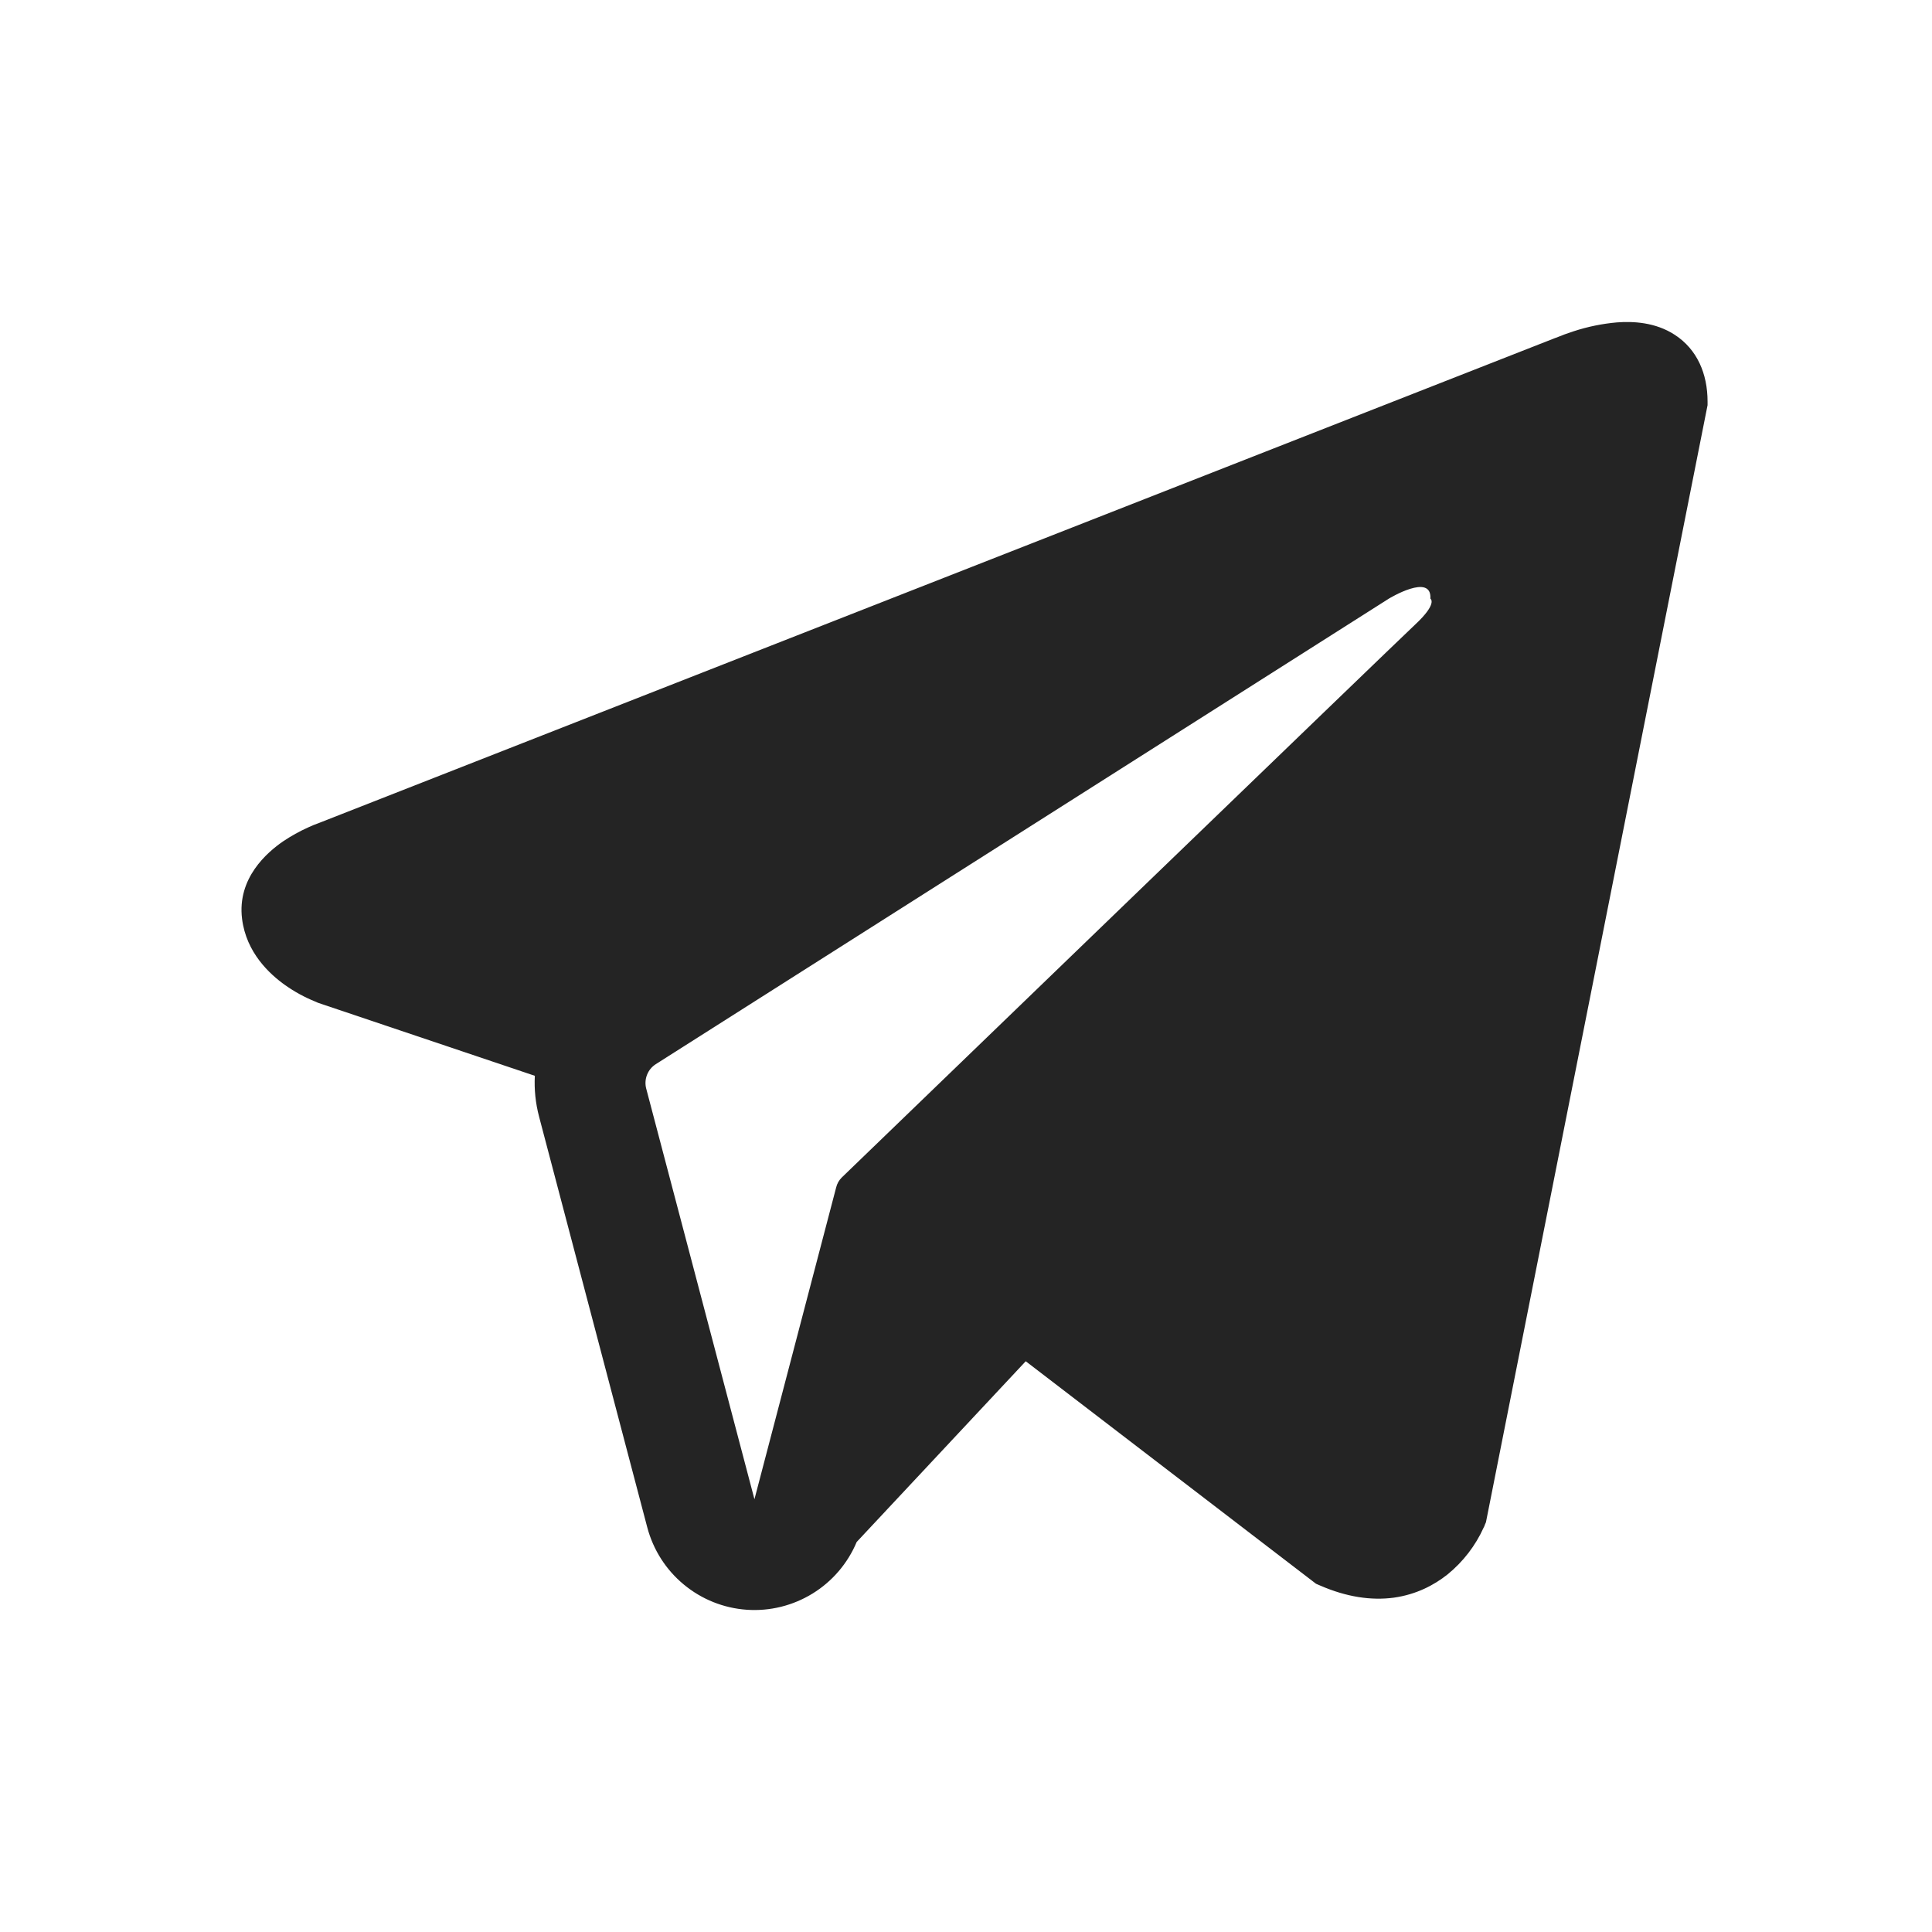 <svg width="24" height="24" viewBox="0 0 24 24" fill="none" xmlns="http://www.w3.org/2000/svg">
<path fill-rule="evenodd" clip-rule="evenodd" d="M18.442 18.951V18.949L18.459 18.91L21.212 5.033V4.989C21.212 4.643 21.083 4.341 20.806 4.16C20.563 4.001 20.283 3.99 20.086 4.005C19.904 4.021 19.723 4.058 19.549 4.115C19.474 4.139 19.401 4.166 19.328 4.196L19.316 4.2L3.971 10.22L3.966 10.222C3.92 10.238 3.874 10.257 3.829 10.278C3.72 10.327 3.616 10.385 3.516 10.452C3.319 10.588 2.944 10.908 3.007 11.414C3.059 11.834 3.349 12.101 3.544 12.239C3.659 12.32 3.783 12.388 3.914 12.441L3.943 12.454L3.952 12.457L3.959 12.46L6.644 13.364C6.635 13.531 6.652 13.703 6.697 13.873L8.041 18.975C8.115 19.253 8.273 19.501 8.495 19.684C8.717 19.868 8.99 19.977 9.277 19.997C9.564 20.017 9.85 19.946 10.095 19.795C10.34 19.644 10.531 19.42 10.642 19.155L12.742 16.91L16.348 19.674L16.399 19.696C16.727 19.839 17.033 19.884 17.313 19.847C17.593 19.808 17.815 19.691 17.982 19.558C18.175 19.401 18.329 19.201 18.431 18.975L18.439 18.959L18.442 18.954L18.442 18.951ZM8.027 13.522C8.013 13.466 8.016 13.406 8.038 13.351C8.059 13.297 8.097 13.251 8.147 13.219L17.252 7.437C17.252 7.437 17.788 7.111 17.769 7.437C17.769 7.437 17.864 7.494 17.577 7.761C17.305 8.016 11.087 14.019 10.458 14.626C10.423 14.66 10.398 14.704 10.387 14.751L9.372 18.624L8.027 13.521V13.522Z" fill="#242424"/>
</svg>
